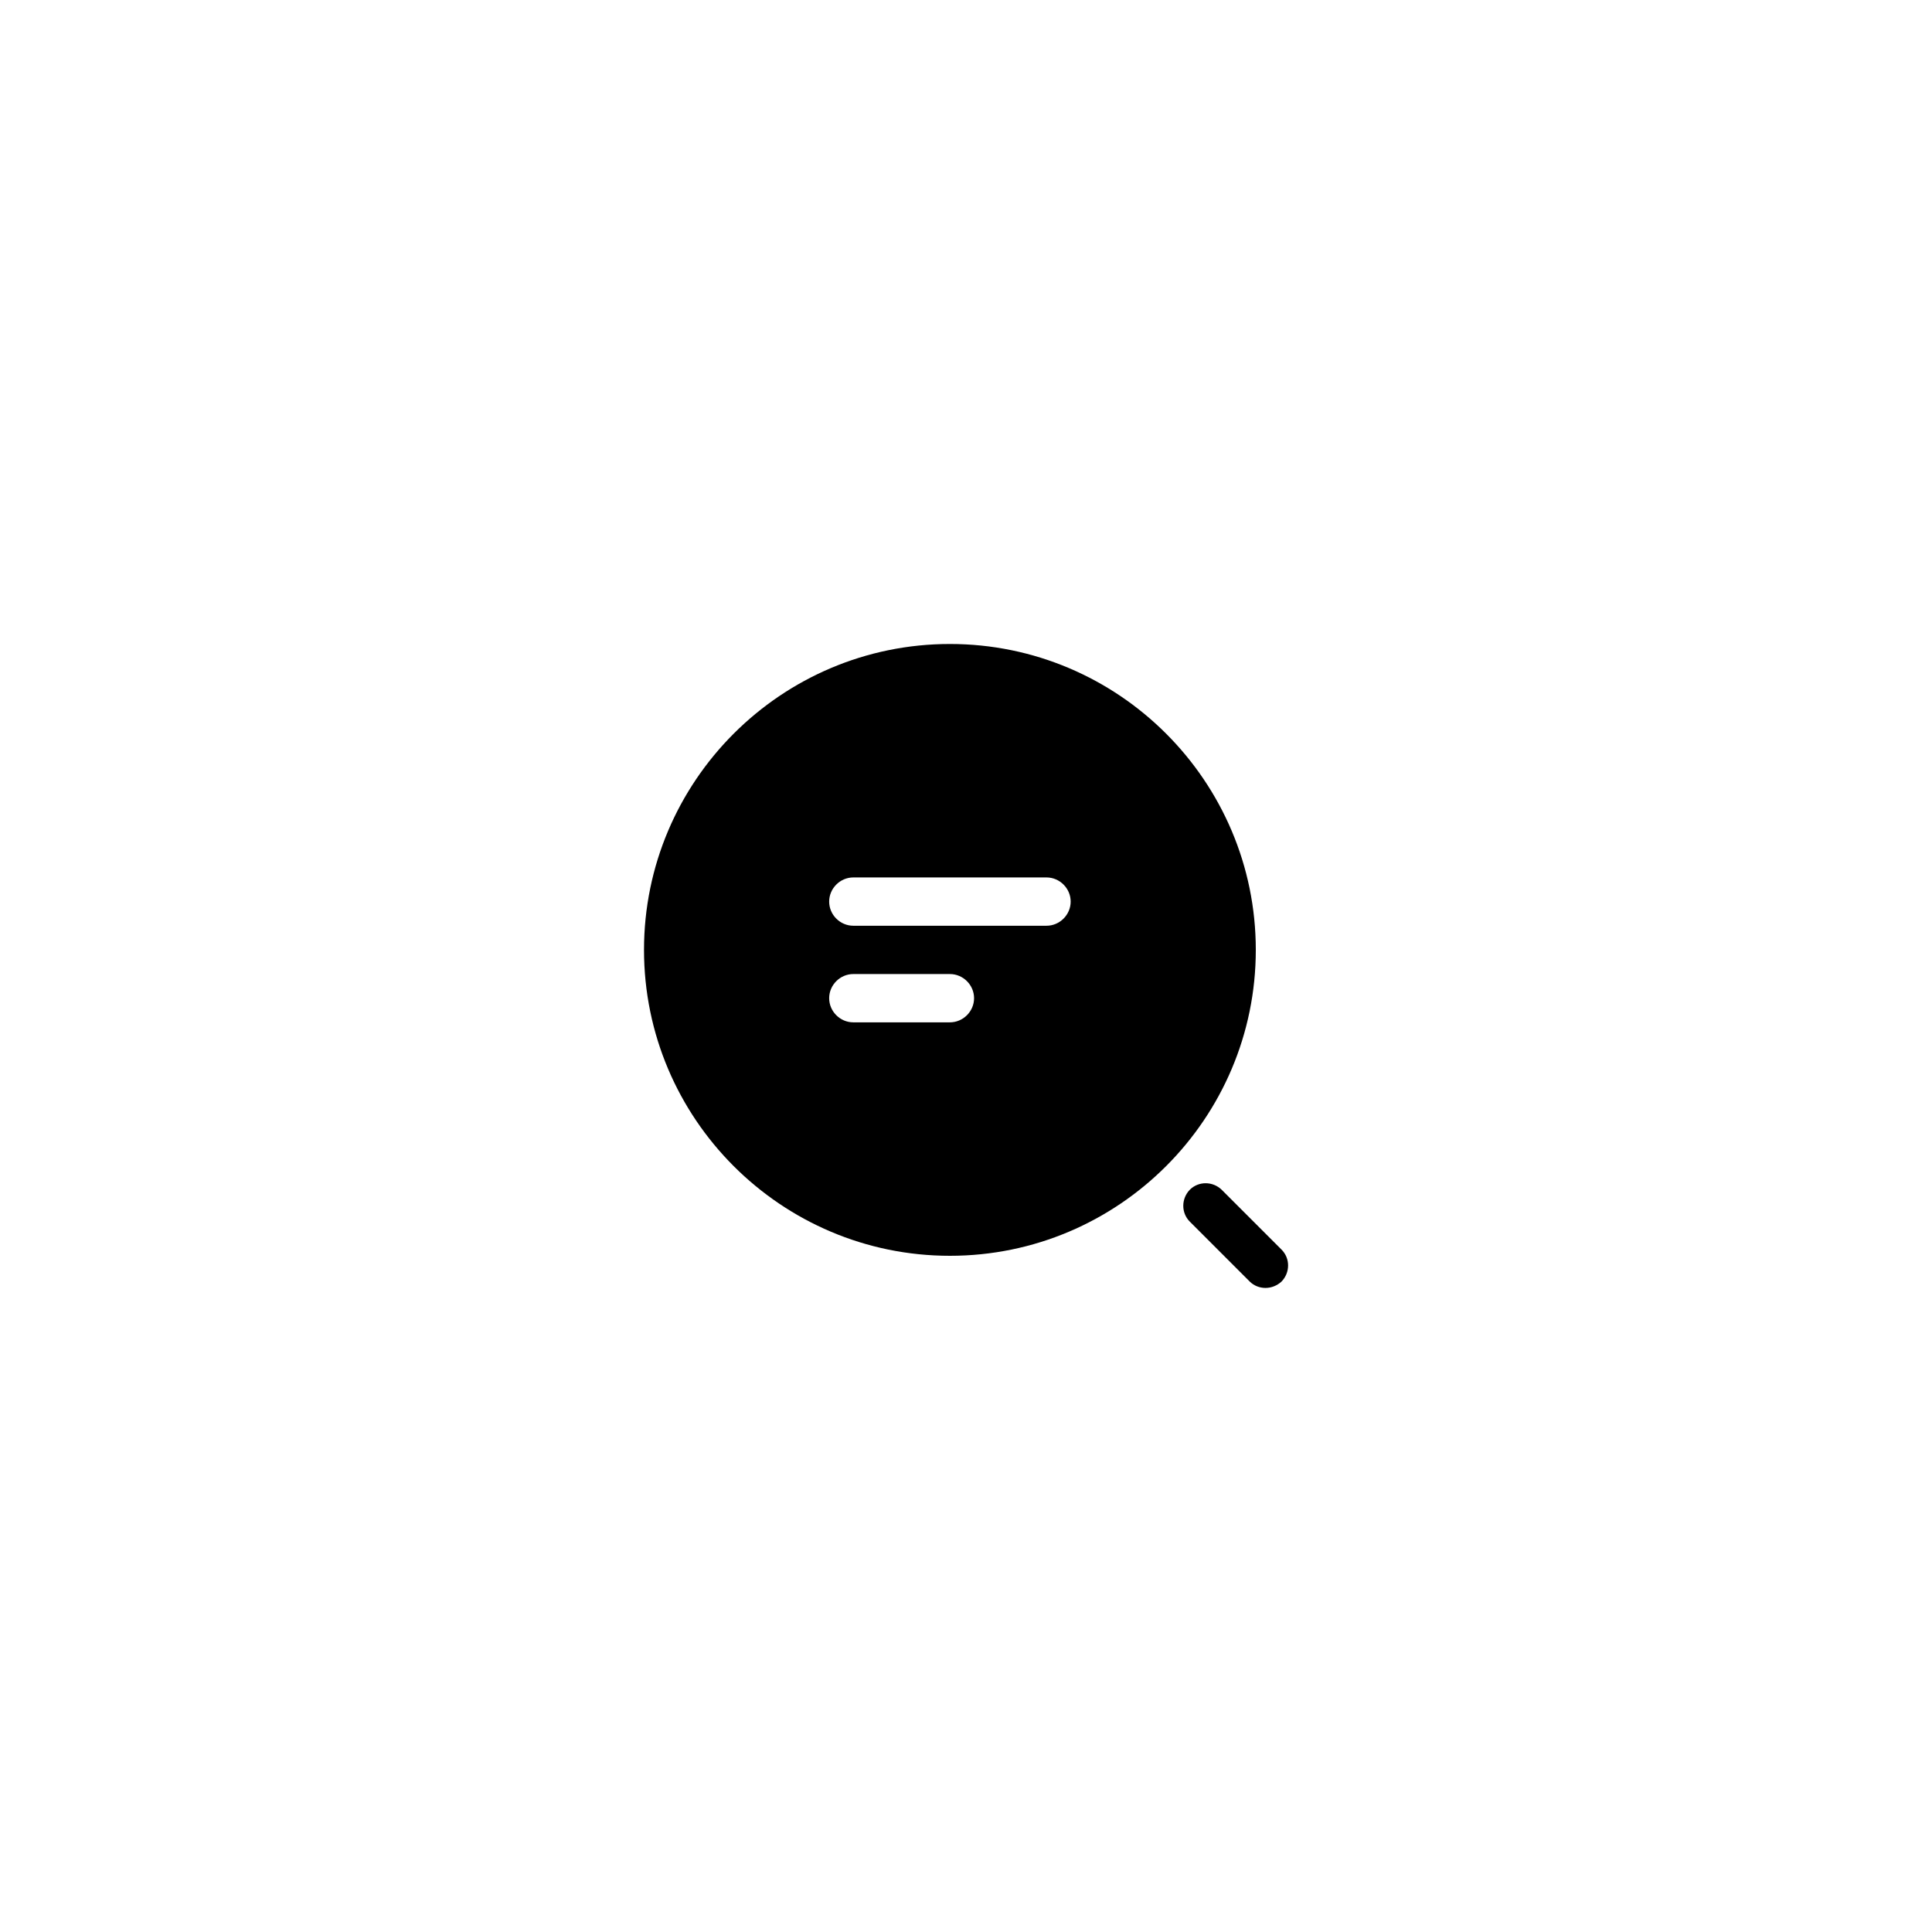 <?xml version="1.0" encoding="UTF-8"?> <svg xmlns="http://www.w3.org/2000/svg" width="80" height="80" viewBox="0 0 80 80" fill="none"><path d="M39.334 26.666C32.347 26.666 26.667 32.346 26.667 39.333C26.667 46.32 32.347 52 39.334 52C46.32 52 52 46.32 52 39.333C52 32.346 46.32 26.666 39.334 26.666ZM39.334 42.333H35.334C34.787 42.333 34.334 41.88 34.334 41.333C34.334 40.786 34.787 40.333 35.334 40.333H39.334C39.88 40.333 40.334 40.786 40.334 41.333C40.334 41.88 39.88 42.333 39.334 42.333ZM43.334 38.333H35.334C34.787 38.333 34.334 37.88 34.334 37.333C34.334 36.786 34.787 36.333 35.334 36.333H43.334C43.88 36.333 44.334 36.786 44.334 37.333C44.334 37.88 43.88 38.333 43.334 38.333Z" fill="black"></path><path d="M52.4 53.331C52.16 53.331 51.92 53.238 51.747 53.065L49.267 50.585C48.907 50.225 48.907 49.638 49.267 49.265C49.627 48.905 50.214 48.905 50.587 49.265L53.067 51.745C53.427 52.105 53.427 52.691 53.067 53.065C52.88 53.238 52.64 53.331 52.4 53.331Z" fill="black"></path></svg> 